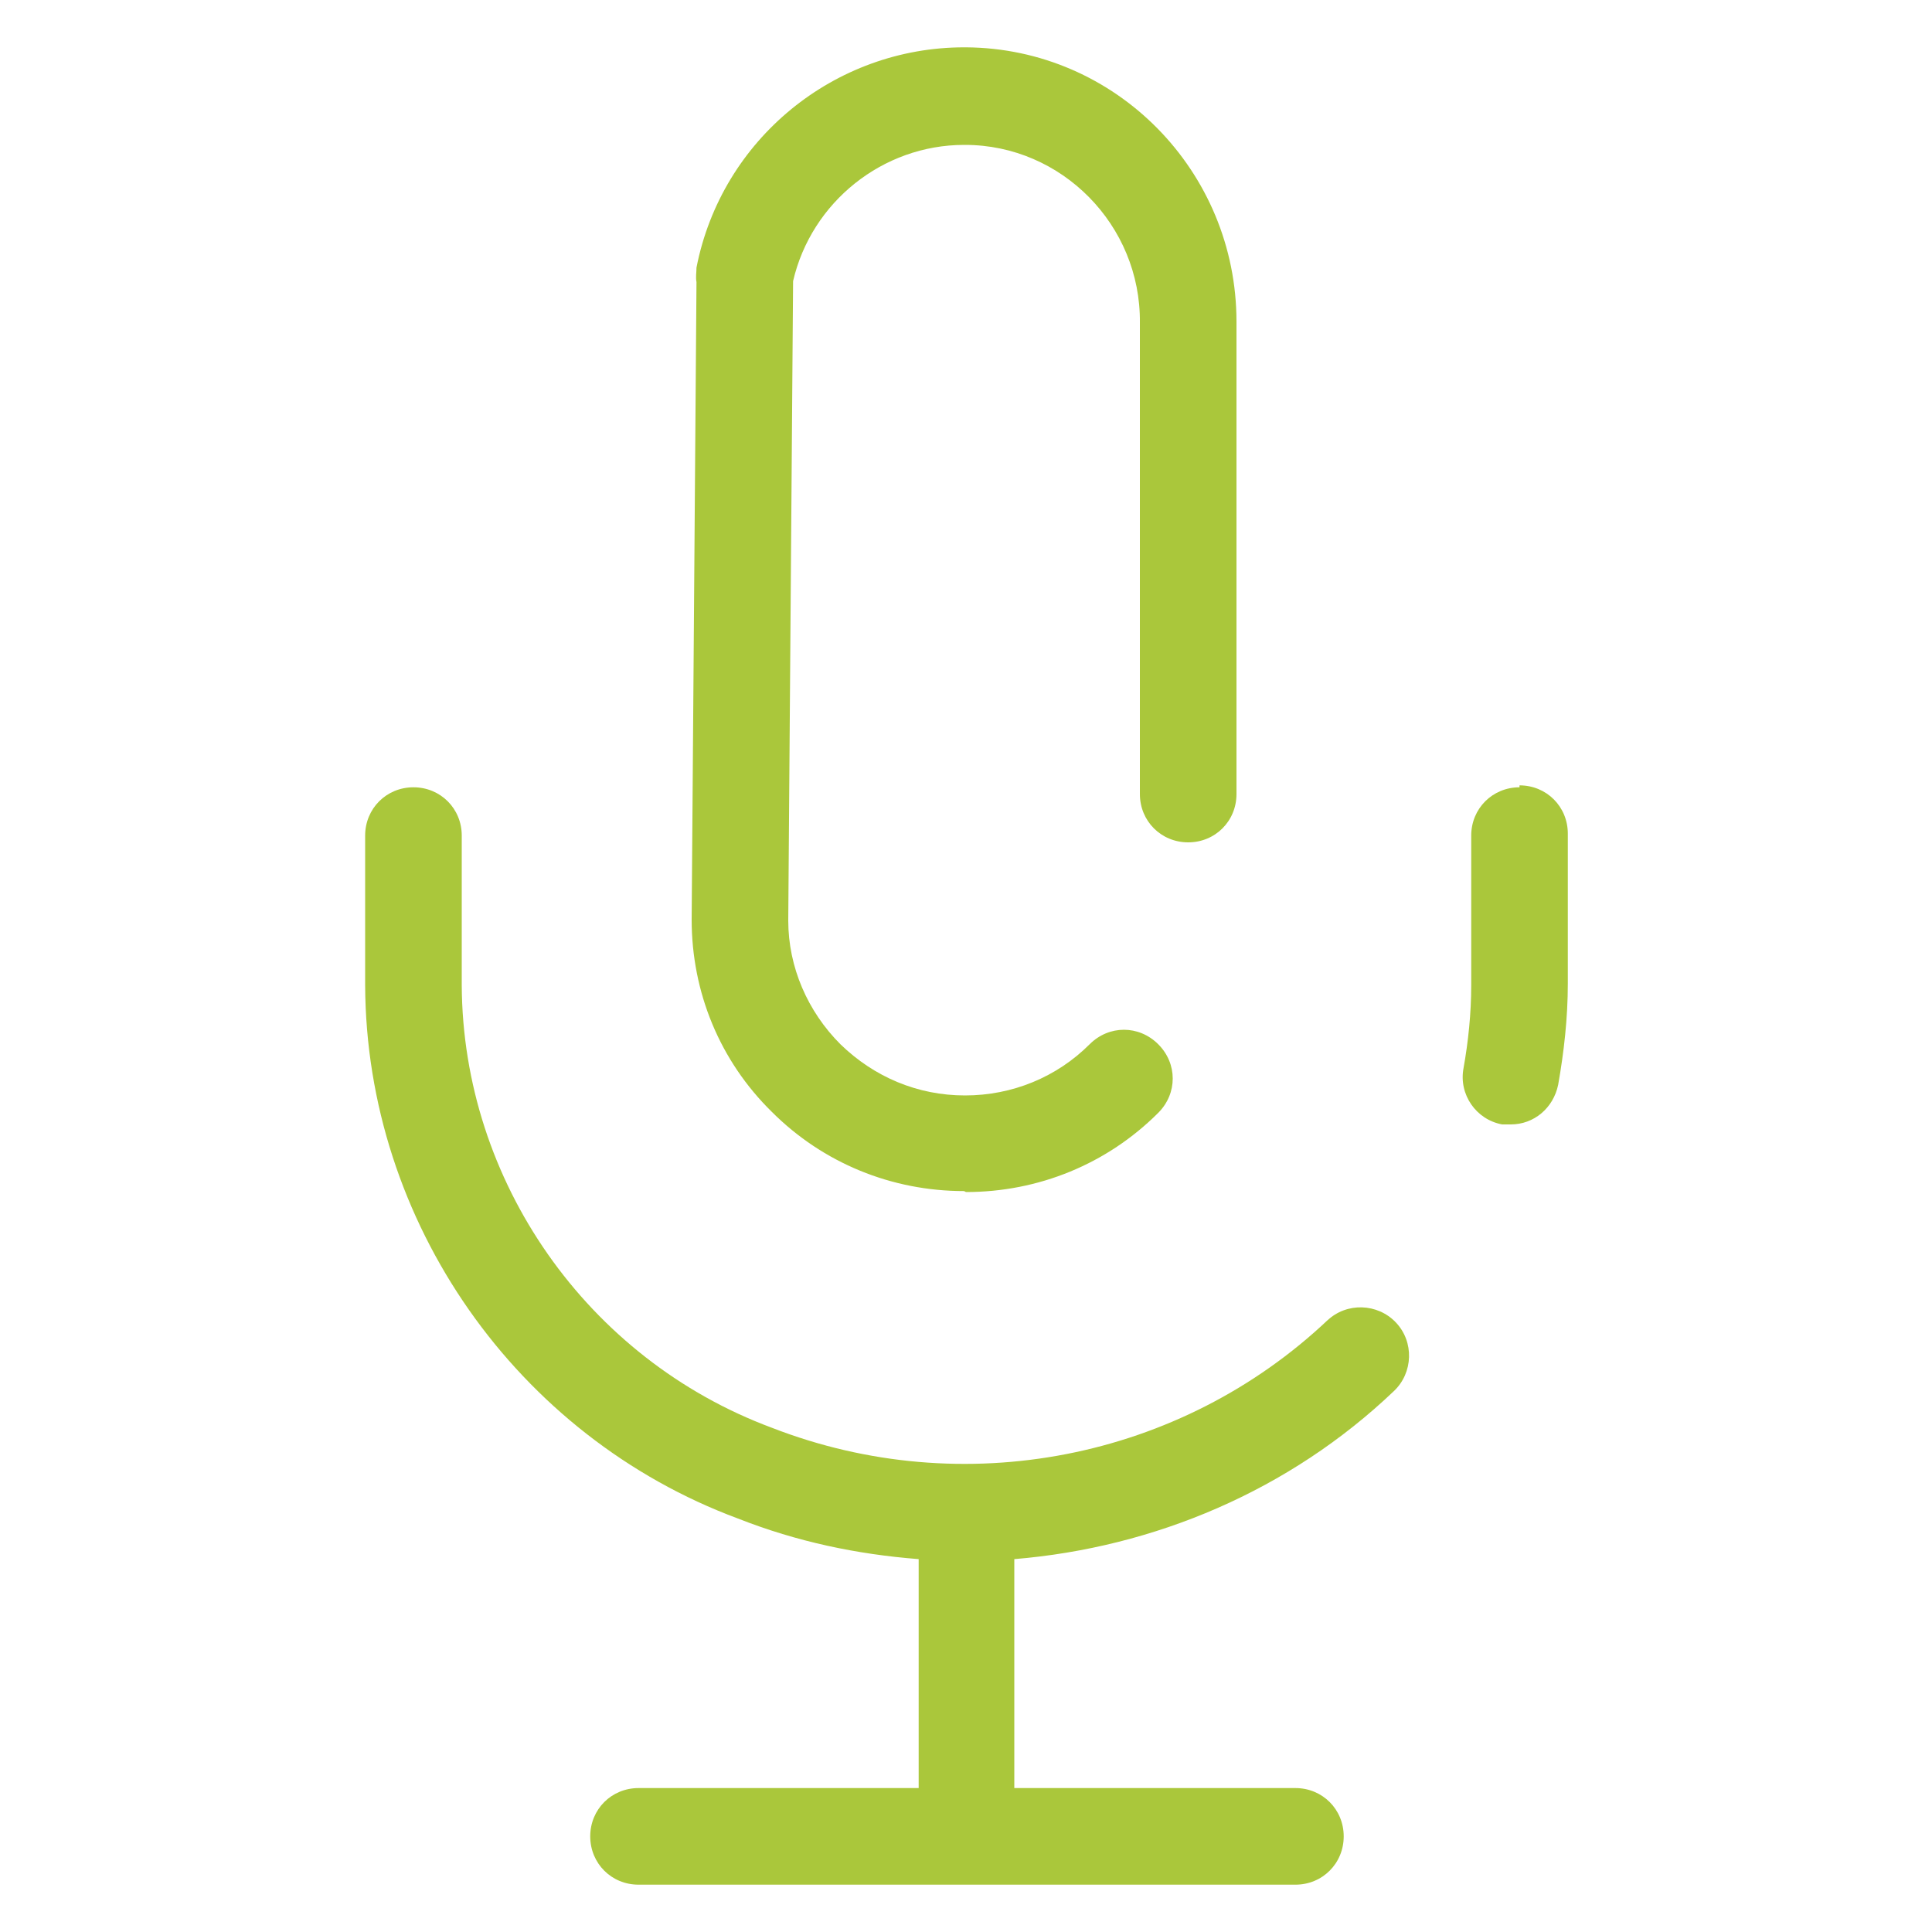 <?xml version="1.0" encoding="UTF-8"?>
<svg id="Ebene_1" data-name="Ebene 1" xmlns="http://www.w3.org/2000/svg" viewBox="0 0 20 20">
  <defs>
    <style>
      .cls-1 {
        fill: #aac73b;
        stroke-width: 0px;
      }
    </style>
  </defs>
  <path class="cls-1" d="m10,12.34h0c.75,0,1.46-.29,1.99-.82.2-.2.2-.51,0-.71-.2-.2-.51-.2-.71,0-.34.34-.8.53-1.29.53h0c-.49,0-.94-.19-1.29-.53-.34-.34-.54-.8-.54-1.28l.05-6.62c.19-.82.93-1.41,1.77-1.41h.01c1,0,1.82.83,1.81,1.84v4.88c0,.28.22.5.5.5s.5-.22.5-.5V3.33c0-1.56-1.25-2.83-2.8-2.84h-.02c-1.34,0-2.51.95-2.77,2.28,0,.05-.01.1,0,.15l-.05,6.6c0,.75.29,1.46.83,1.99.53.53,1.24.82,1.99.82Z"/>
  <path class="cls-1" d="m15.73,8.15c-.28,0-.5.22-.5.5v1.55c0,.29-.03.58-.08.86-.05.27.13.53.4.58.03,0,.06,0,.09,0,.24,0,.44-.17.49-.41.06-.34.1-.69.1-1.05v-1.55c0-.28-.22-.5-.5-.5Z"/>
  <path class="cls-1" d="m13.75,13.66c-1.53,1.45-3.78,1.89-5.76,1.12-1.91-.71-3.2-2.55-3.21-4.58v-1.55c0-.28-.22-.5-.5-.5s-.5.22-.5.5v1.55c.01,2.45,1.57,4.67,3.86,5.52.61.24,1.23.37,1.87.42v2.37h-2.9c-.28,0-.5.22-.5.5s.22.5.5.5h3.38s.02,0,.02,0,.02,0,.02,0h3.38c.28,0,.5-.22.5-.5s-.22-.5-.5-.5h-2.91v-2.37c1.45-.12,2.85-.71,3.93-1.74.2-.19.21-.51.02-.71-.19-.2-.51-.21-.71-.02Z"/>
</svg>